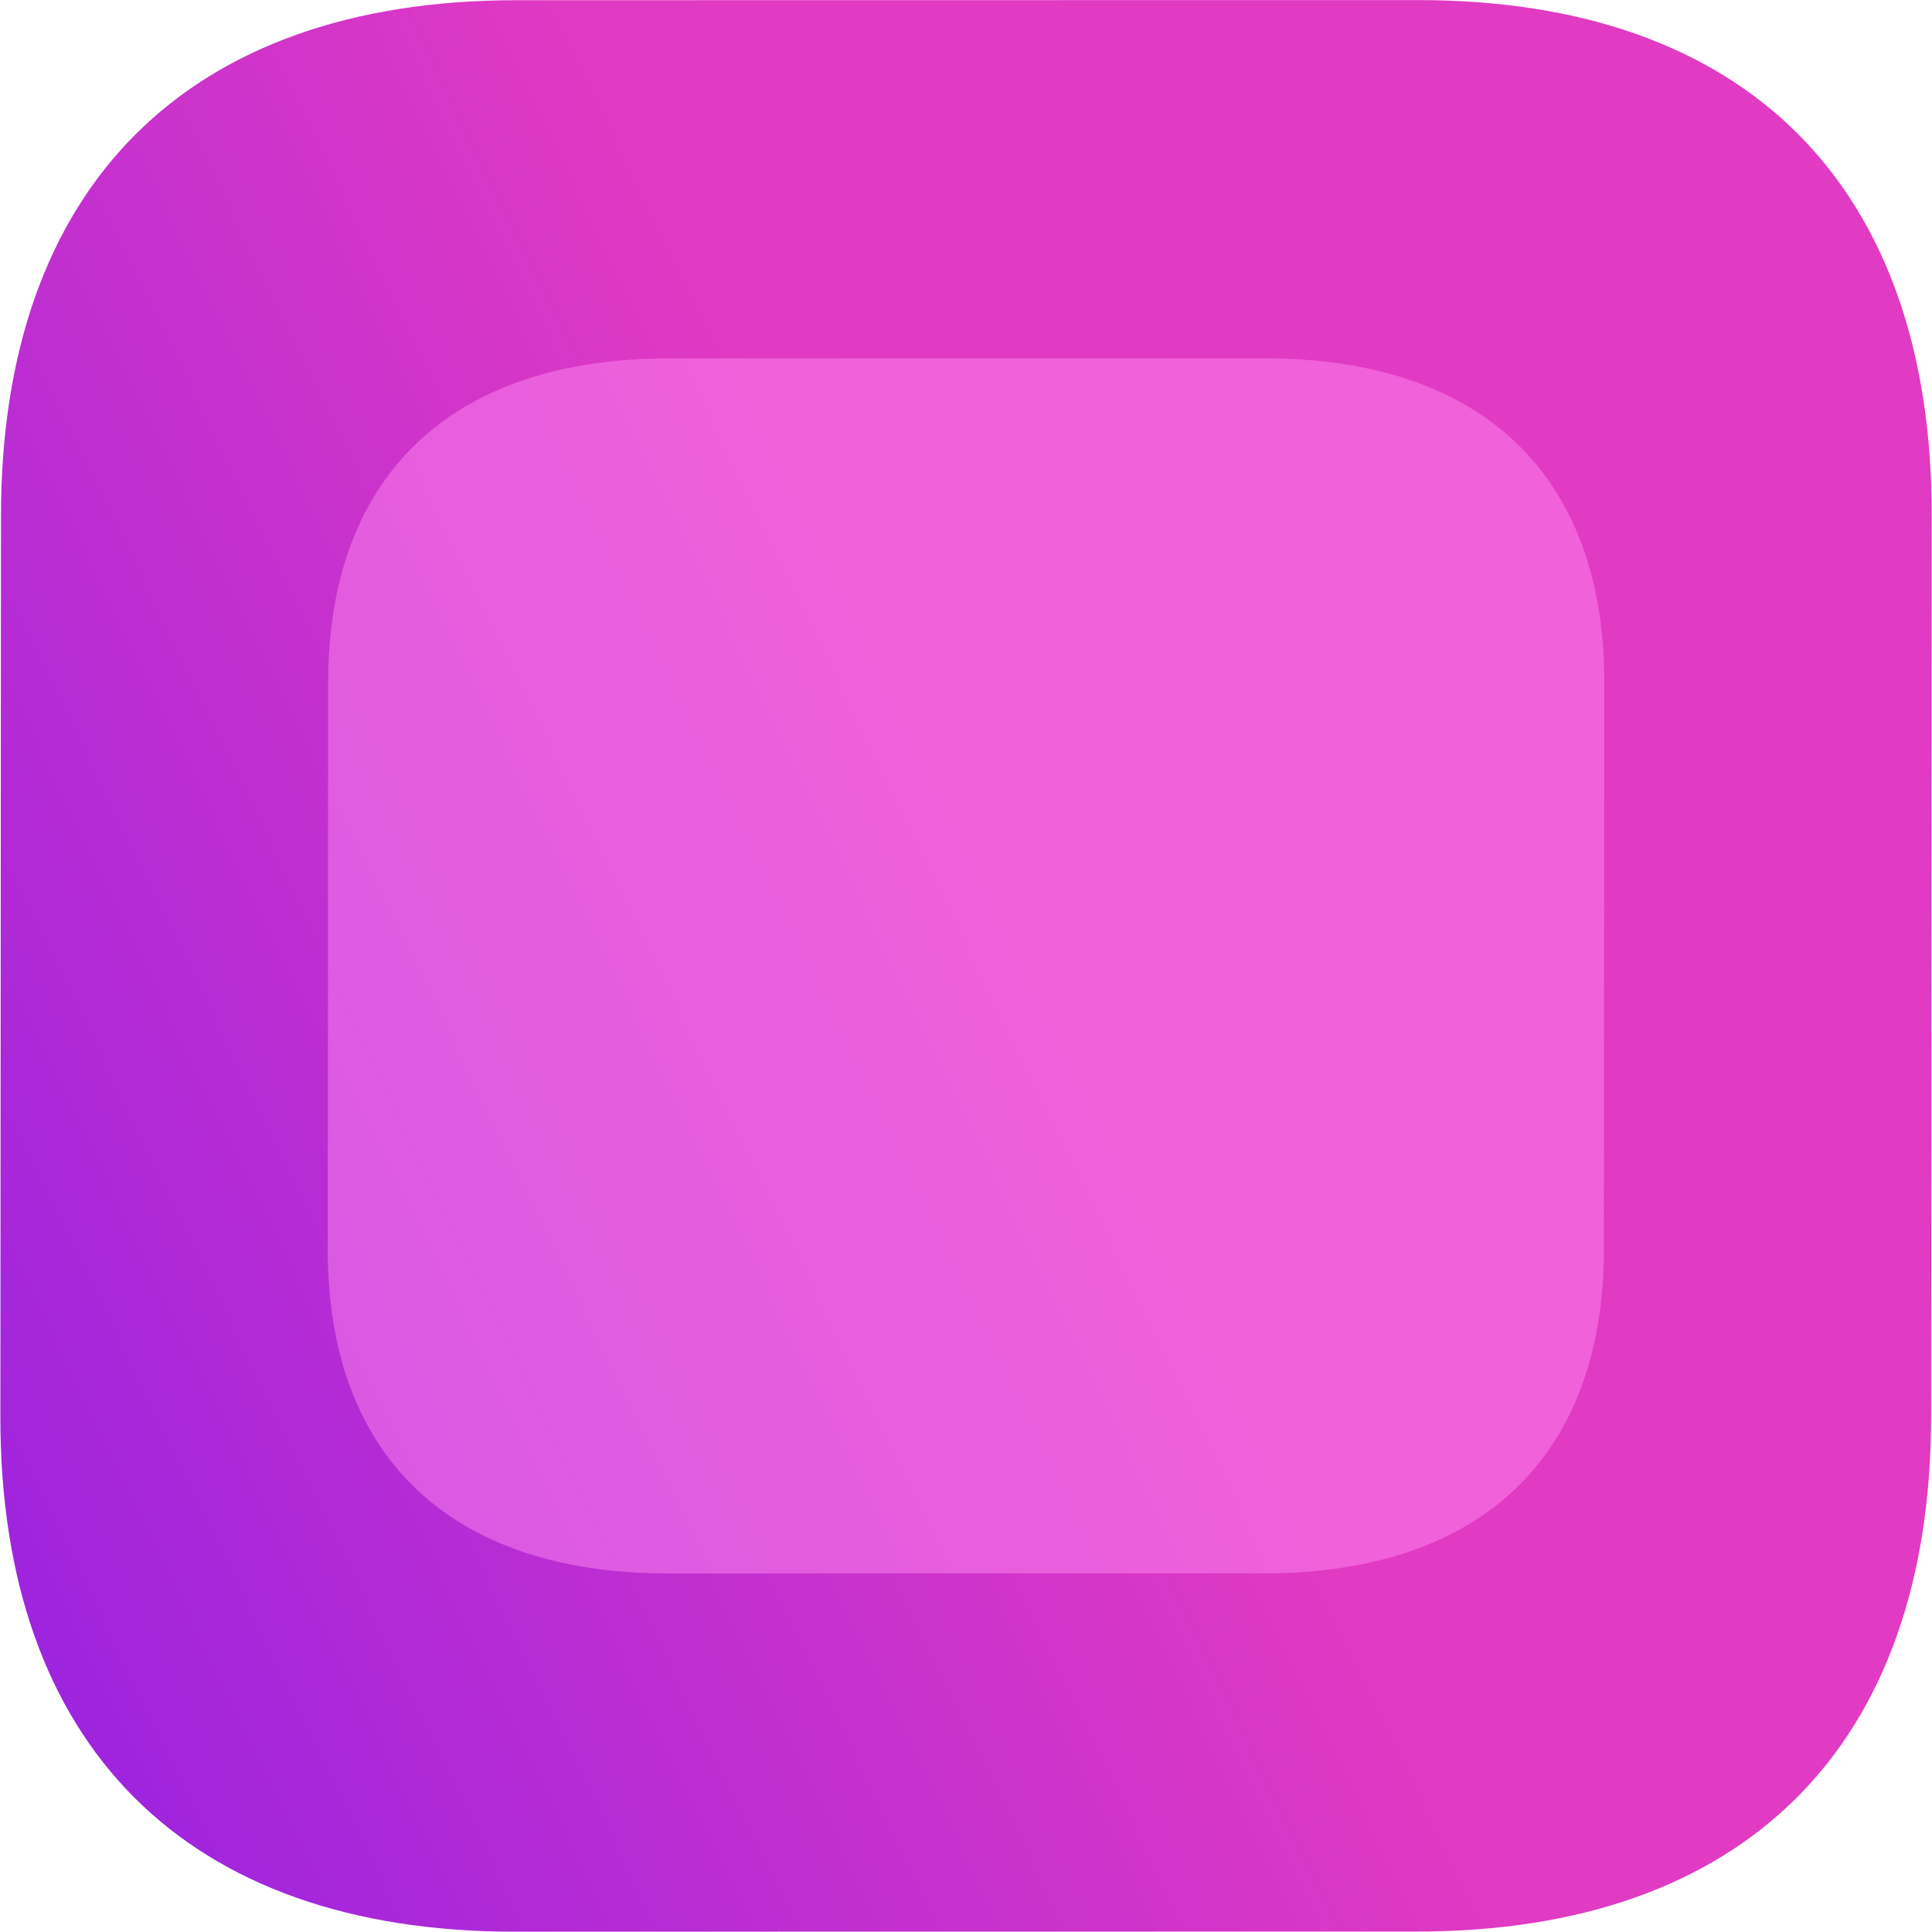 <?xml version="1.0" encoding="UTF-8"?> <svg xmlns="http://www.w3.org/2000/svg" width="123" height="123" viewBox="0 0 123 123" fill="none"><path d="M90.282 0.005L32.864 0.013C11.941 0.015 0.077 11.877 0.063 32.809L0.023 90.194C0.008 111.126 11.855 122.984 32.779 122.981L90.197 122.973C111.12 122.97 122.929 111.109 122.944 90.177L122.983 32.792C122.998 11.86 111.206 0.002 90.282 0.005Z" fill="url(#paint0_linear_1935_5263)"></path><g opacity="0.5" filter="url(#filter0_f_1935_5263)"><path d="M80.523 22.813L42.572 22.819C28.742 22.82 20.901 30.282 20.892 43.45L20.867 79.549C20.858 92.716 28.689 100.176 42.519 100.174L80.469 100.169C94.299 100.167 102.104 92.705 102.113 79.538L102.138 43.438C102.147 30.271 94.353 22.811 80.523 22.813Z" fill="#FF87F1"></path></g><defs><filter id="filter0_f_1935_5263" x="3.867" y="5.813" width="115.271" height="111.361" filterUnits="userSpaceOnUse" color-interpolation-filters="sRGB"><feFlood flood-opacity="0" result="BackgroundImageFix"></feFlood><feBlend mode="normal" in="SourceGraphic" in2="BackgroundImageFix" result="shape"></feBlend><feGaussianBlur stdDeviation="8.5" result="effect1_foregroundBlur_1935_5263"></feGaussianBlur></filter><linearGradient id="paint0_linear_1935_5263" x1="70.547" y1="69.726" x2="-37.542" y2="122.189" gradientUnits="userSpaceOnUse"><stop stop-color="#E13AC3"></stop><stop offset="1" stop-color="#7917ED"></stop></linearGradient></defs></svg> 